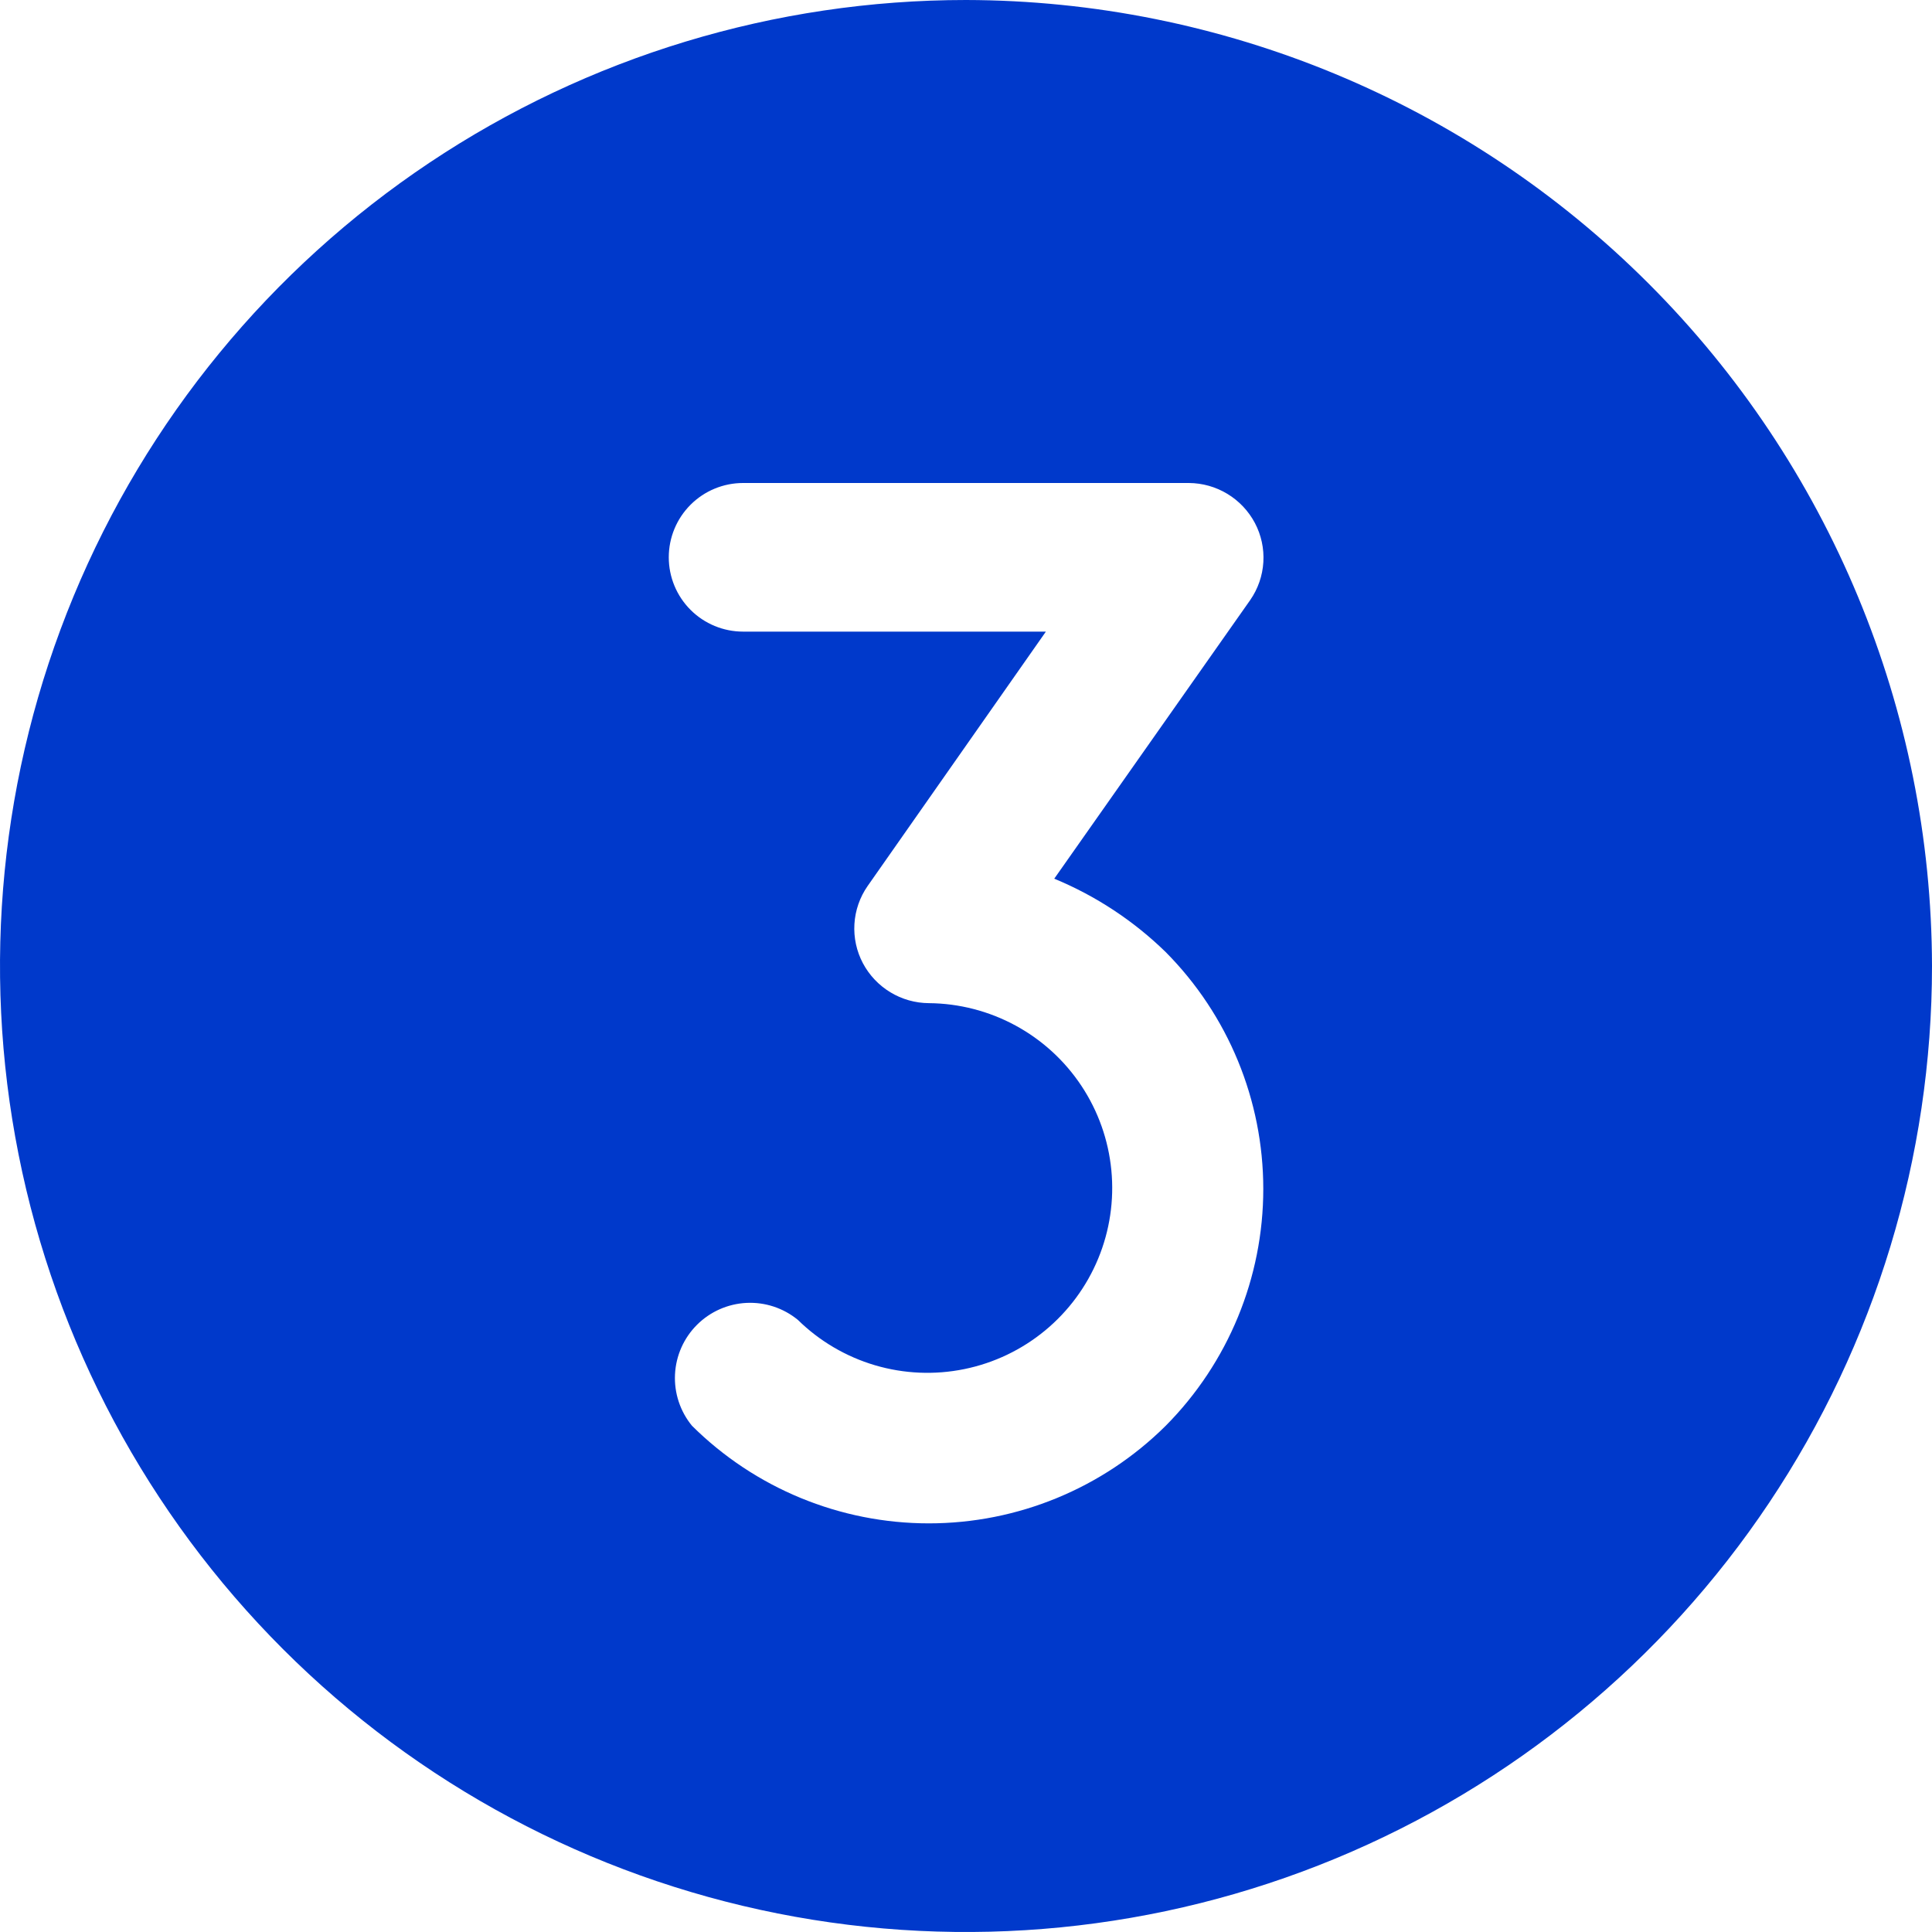 <?xml version="1.0" encoding="UTF-8"?> <svg xmlns="http://www.w3.org/2000/svg" width="200" height="200" viewBox="0 0 200 200" fill="none"> <path d="M100 0C80.222 0 60.888 5.865 44.443 16.853C27.998 27.841 15.181 43.459 7.612 61.732C0.043 80.004 -1.937 100.111 1.922 119.509C5.78 138.907 15.304 156.725 29.289 170.711C43.275 184.696 61.093 194.22 80.491 198.078C99.889 201.937 119.996 199.957 138.268 192.388C156.541 184.819 172.159 172.002 183.147 155.557C194.135 139.112 200 119.778 200 100C199.949 73.494 189.397 48.088 170.655 29.346C151.912 10.603 126.506 0.051 100 0ZM120.673 147.596C114.153 154.067 105.34 157.698 96.154 157.698C86.968 157.698 78.155 154.067 71.635 147.596C70.408 146.102 69.781 144.204 69.876 142.273C69.971 140.342 70.781 138.515 72.148 137.148C73.515 135.781 75.342 134.971 77.273 134.876C79.204 134.781 81.102 135.408 82.596 136.635C84.832 138.829 87.572 140.441 90.576 141.33C93.58 142.218 96.757 142.355 99.826 141.728C102.896 141.102 105.765 139.732 108.181 137.738C110.597 135.744 112.487 133.187 113.684 130.292C114.881 127.397 115.349 124.252 115.046 121.134C114.744 118.016 113.681 115.019 111.95 112.408C110.219 109.797 107.874 107.651 105.119 106.158C102.365 104.665 99.287 103.871 96.154 103.846C94.749 103.837 93.372 103.448 92.171 102.72C90.969 101.992 89.986 100.952 89.327 99.712C88.668 98.465 88.364 97.061 88.449 95.654C88.534 94.246 89.004 92.889 89.808 91.731L108.269 65.385H76.923C74.883 65.385 72.926 64.574 71.484 63.132C70.041 61.689 69.231 59.732 69.231 57.692C69.231 55.652 70.041 53.696 71.484 52.253C72.926 50.81 74.883 50 76.923 50H123.077C124.482 50.009 125.858 50.398 127.06 51.126C128.262 51.854 129.245 52.894 129.904 54.135C130.563 55.381 130.867 56.785 130.782 58.192C130.697 59.6 130.227 60.957 129.423 62.115L109.135 90.962C113.43 92.735 117.346 95.313 120.673 98.558C127.144 105.078 130.775 113.891 130.775 123.077C130.775 132.263 127.144 141.076 120.673 147.596Z" fill="#0039CB"></path> </svg> 